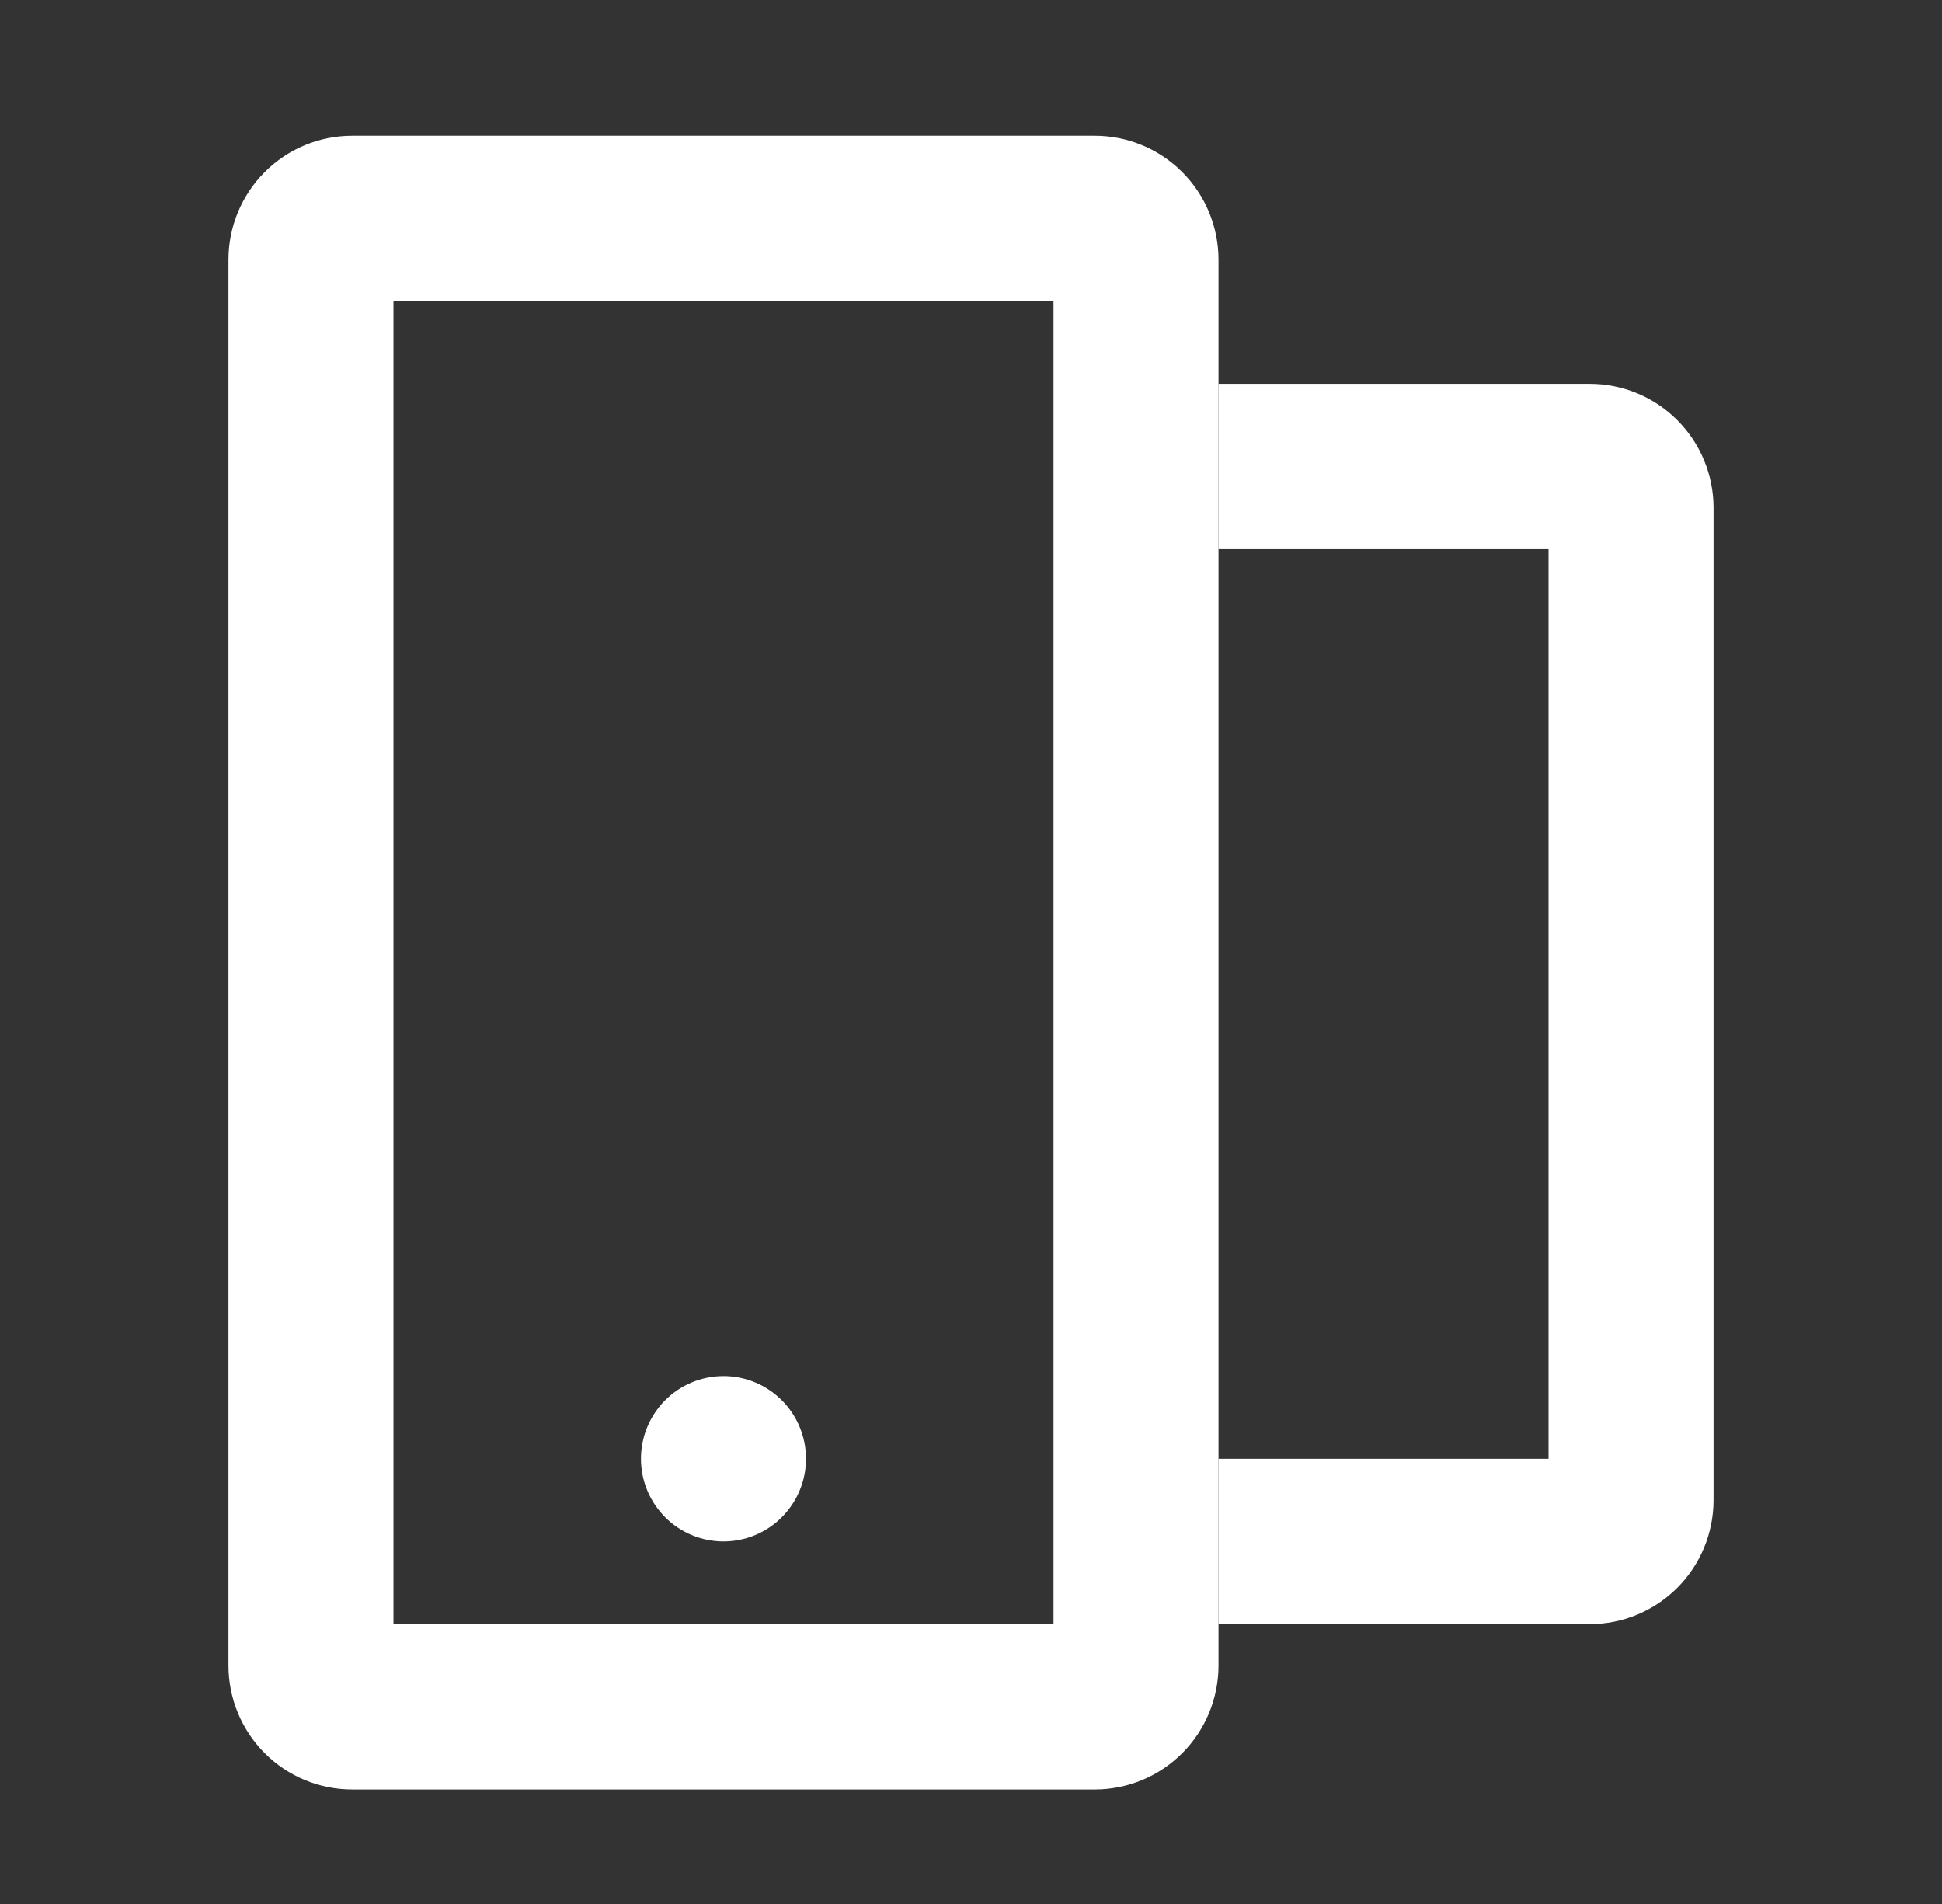 <svg width="51" height="50" viewBox="0 0 51 50" fill="none" xmlns="http://www.w3.org/2000/svg">
<rect x="0" y="0" width="51" height="50" fill="#333333" stroke="none"/>
<path d="M21.167 38.308C21.167 38.884 20.938 39.436 20.532 39.843C20.126 40.25 19.575 40.479 19 40.479C18.425 40.479 17.874 40.25 17.468 39.843C17.062 39.436 16.833 38.884 16.833 38.308C16.833 37.732 17.062 37.179 17.468 36.772C17.874 36.365 18.425 36.136 19 36.136C19.575 36.136 20.126 36.365 20.532 36.772C20.938 37.179 21.167 37.732 21.167 38.308Z" fill="white"/>
<path fill-rule="evenodd" clip-rule="evenodd" d="M6 6.822C6 5.958 6.342 5.13 6.952 4.519C7.561 3.908 8.388 3.565 9.25 3.565H28.75C29.612 3.565 30.439 3.908 31.048 4.519C31.658 5.13 32 5.958 32 6.822V43.736C32 44.6 31.658 45.429 31.048 46.039C30.439 46.65 29.612 46.993 28.75 46.993H9.25C8.388 46.993 7.561 46.65 6.952 46.039C6.342 45.429 6 44.6 6 43.736V6.822ZM10.333 42.651V7.908H27.667V42.651H10.333Z" fill="white"/>
<path d="M32 42.651H41.75C42.612 42.651 43.439 42.307 44.048 41.697C44.658 41.086 45 40.257 45 39.393V13.336C45 12.472 44.658 11.644 44.048 11.033C43.439 10.422 42.612 10.079 41.75 10.079H32V14.422H40.667V38.308H32V42.651Z" fill="white"/>
</svg>
